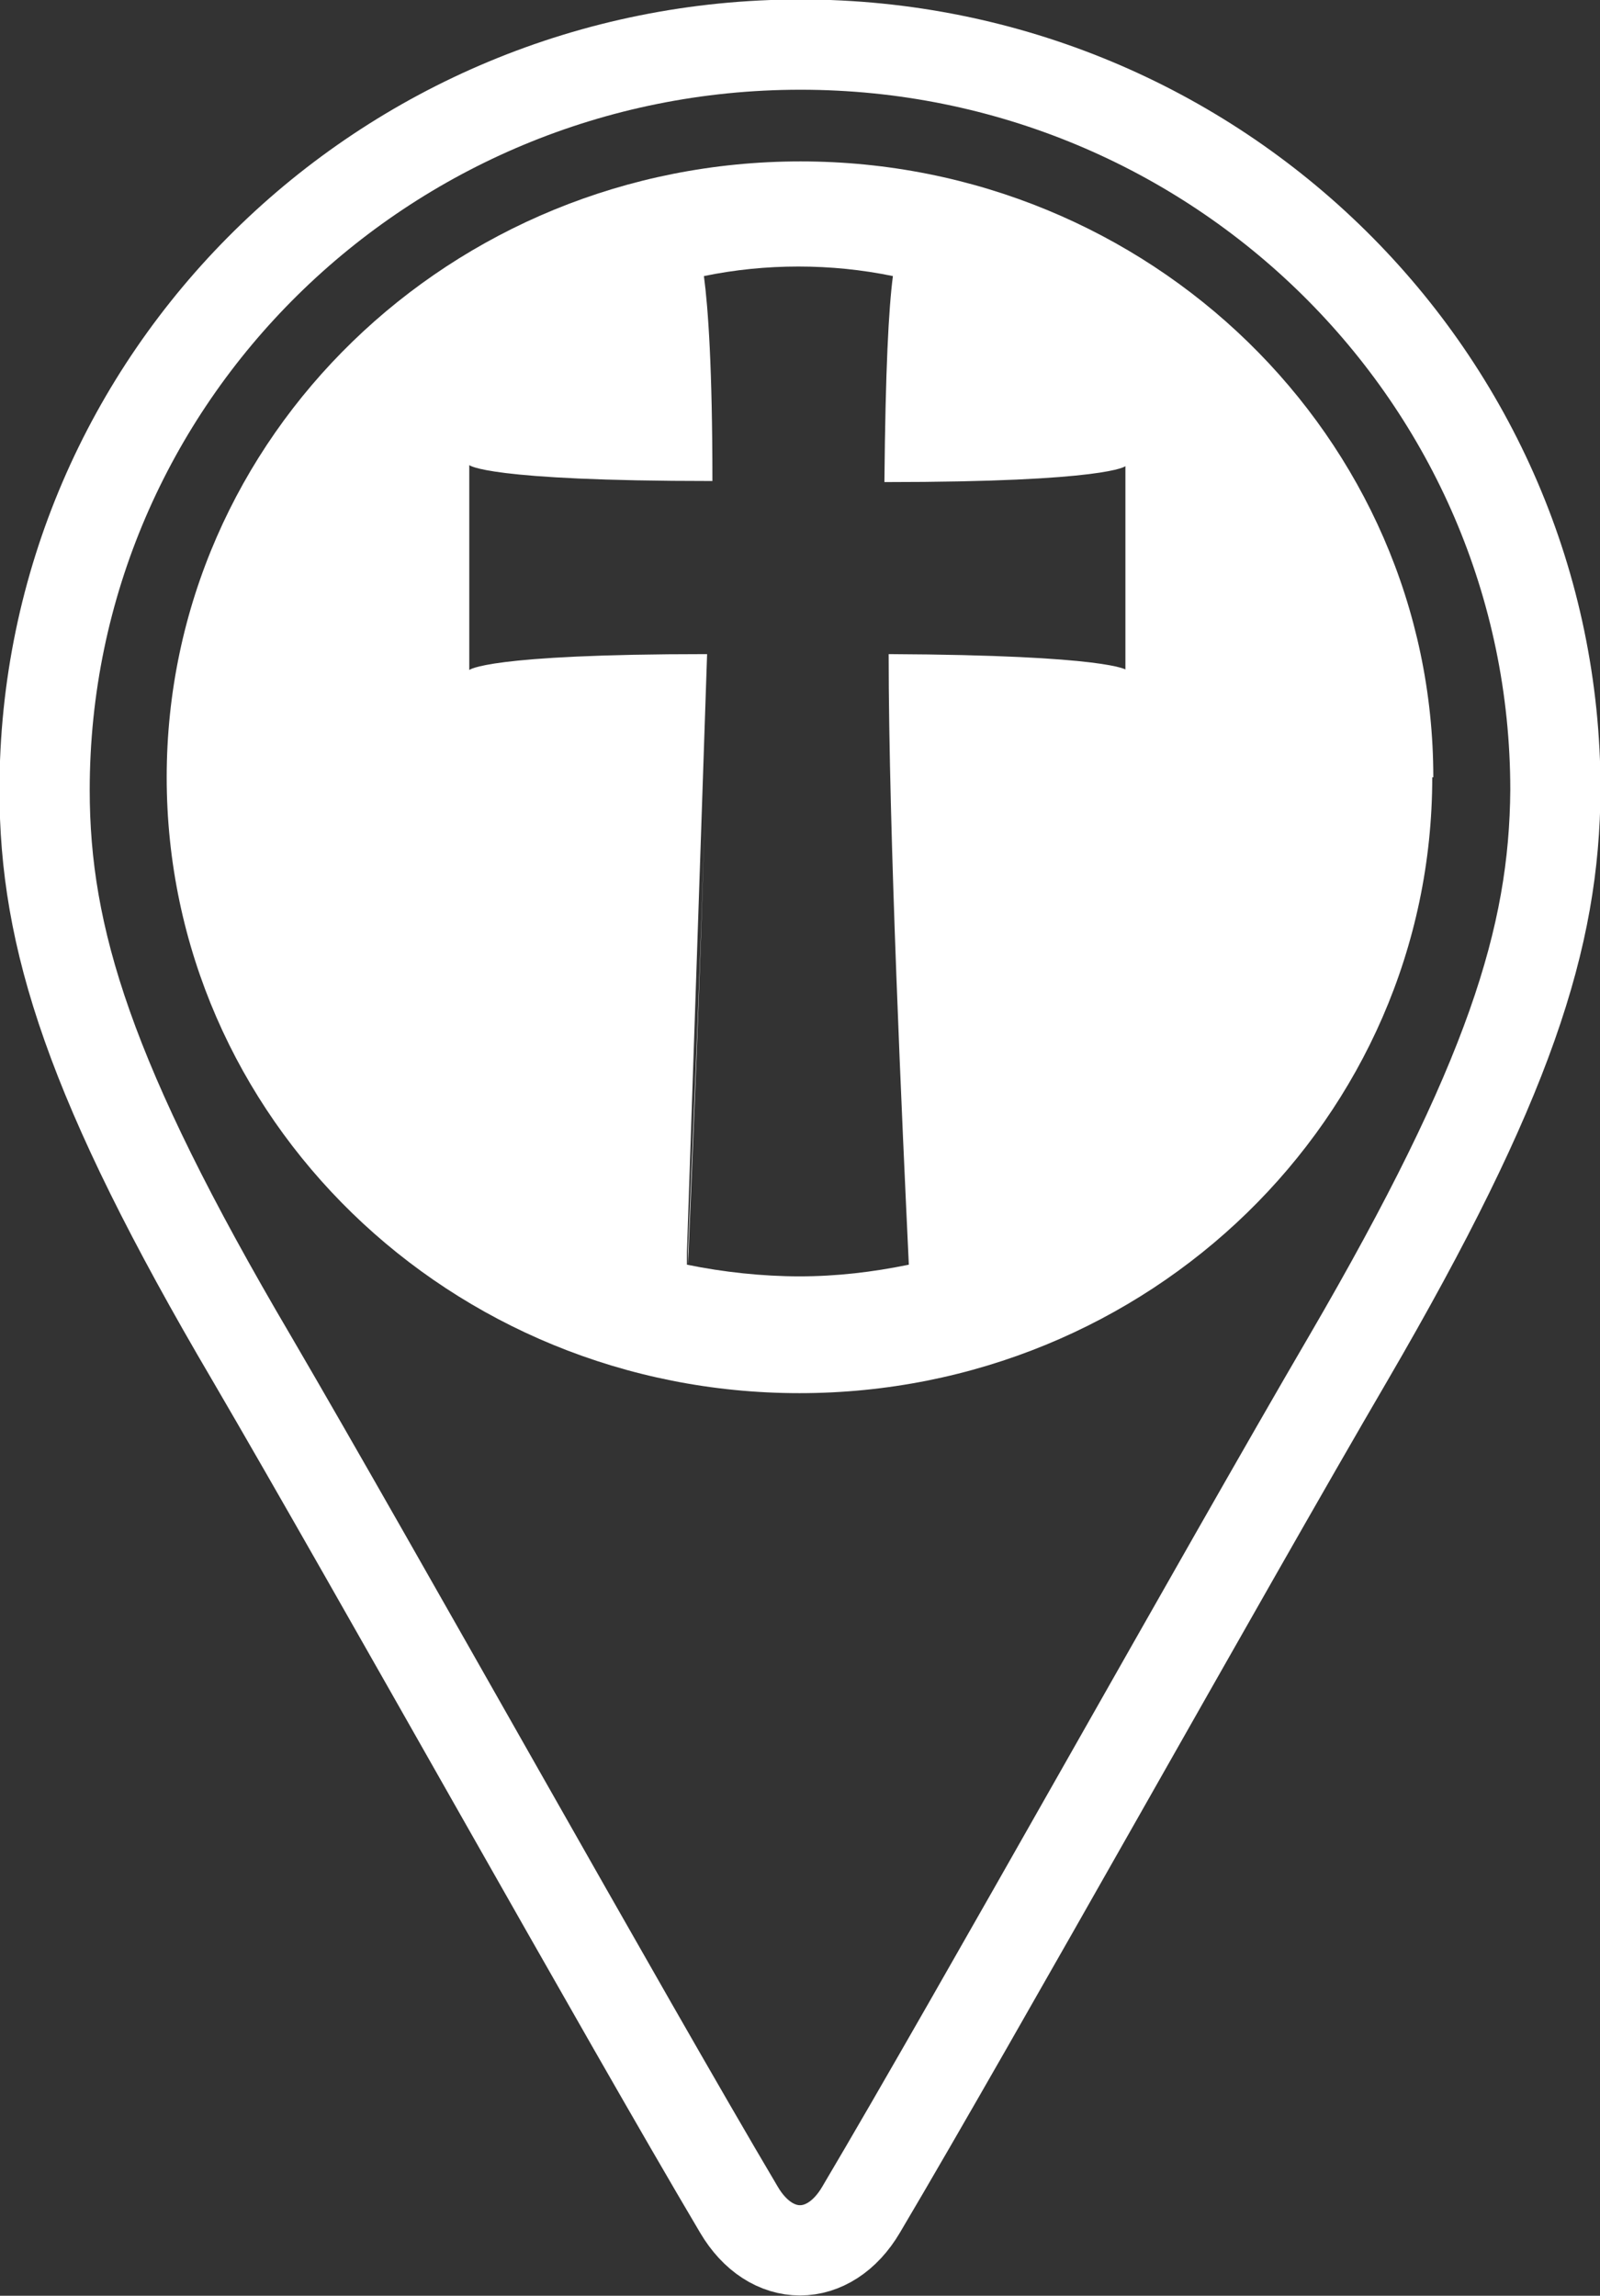 <svg xmlns="http://www.w3.org/2000/svg" xmlns:xlink="http://www.w3.org/1999/xlink" id="Layer_2" data-name="Layer 2" viewBox="0 0 15.07 21.62"><rect x="0" y="0" width="15.07" height="21.62" fill="#333333" stroke="none"/><defs><style>      .cls-1 {        fill: #fff;      }      .cls-2, .cls-3 {        fill: none;      }      .cls-3 {        stroke: #fff;        stroke-miterlimit: 10;        stroke-width: .85px;      }      .cls-4 {        clip-path: url(#clippath);      }    </style><clipPath id="clippath"><rect class="cls-2" width="15.07" height="21.62"></rect></clipPath></defs><g id="Layer_1-2" data-name="Layer 1"><g class="cls-4"><path class="cls-3" d="M7.54.42C3.61.42.42,3.56.42,7.44c0,1.39.42,2.75,1.95,5.35,1.18,2.02,3.5,6.18,4.59,8.02.3.51.85.51,1.15,0,1.09-1.84,3.41-6,4.59-8.02,1.52-2.61,1.94-3.96,1.95-5.35C14.65,3.56,11.46.42,7.54.42Z"></path><path class="cls-1" d="M6.64,7.59c-.04,1.5-.12,3.22-.16,4.2v.12c.04-.96.12-2.77.16-4.32M10.61,6.31s-.15-.14-2.24-.15c0,1.68.13,4.47.19,5.75-.34.07-.68.11-1.03.11s-.72-.04-1.06-.11c0-.03,0-.08,0-.12l.19-5.63c-2.09,0-2.24.15-2.24.15v-1.93s.15.15,2.29.15c0-1.06-.04-1.63-.08-1.93.29-.06.59-.09.89-.09s.6.03.89.09c-.04.31-.07.87-.08,1.94,2.11,0,2.27-.15,2.27-.15v1.93ZM13.5,7.32c0-3.2-2.67-5.8-5.96-5.8S1.57,4.11,1.57,7.32s2.67,5.8,5.96,5.8,5.96-2.59,5.96-5.8"></path></g></g></svg>